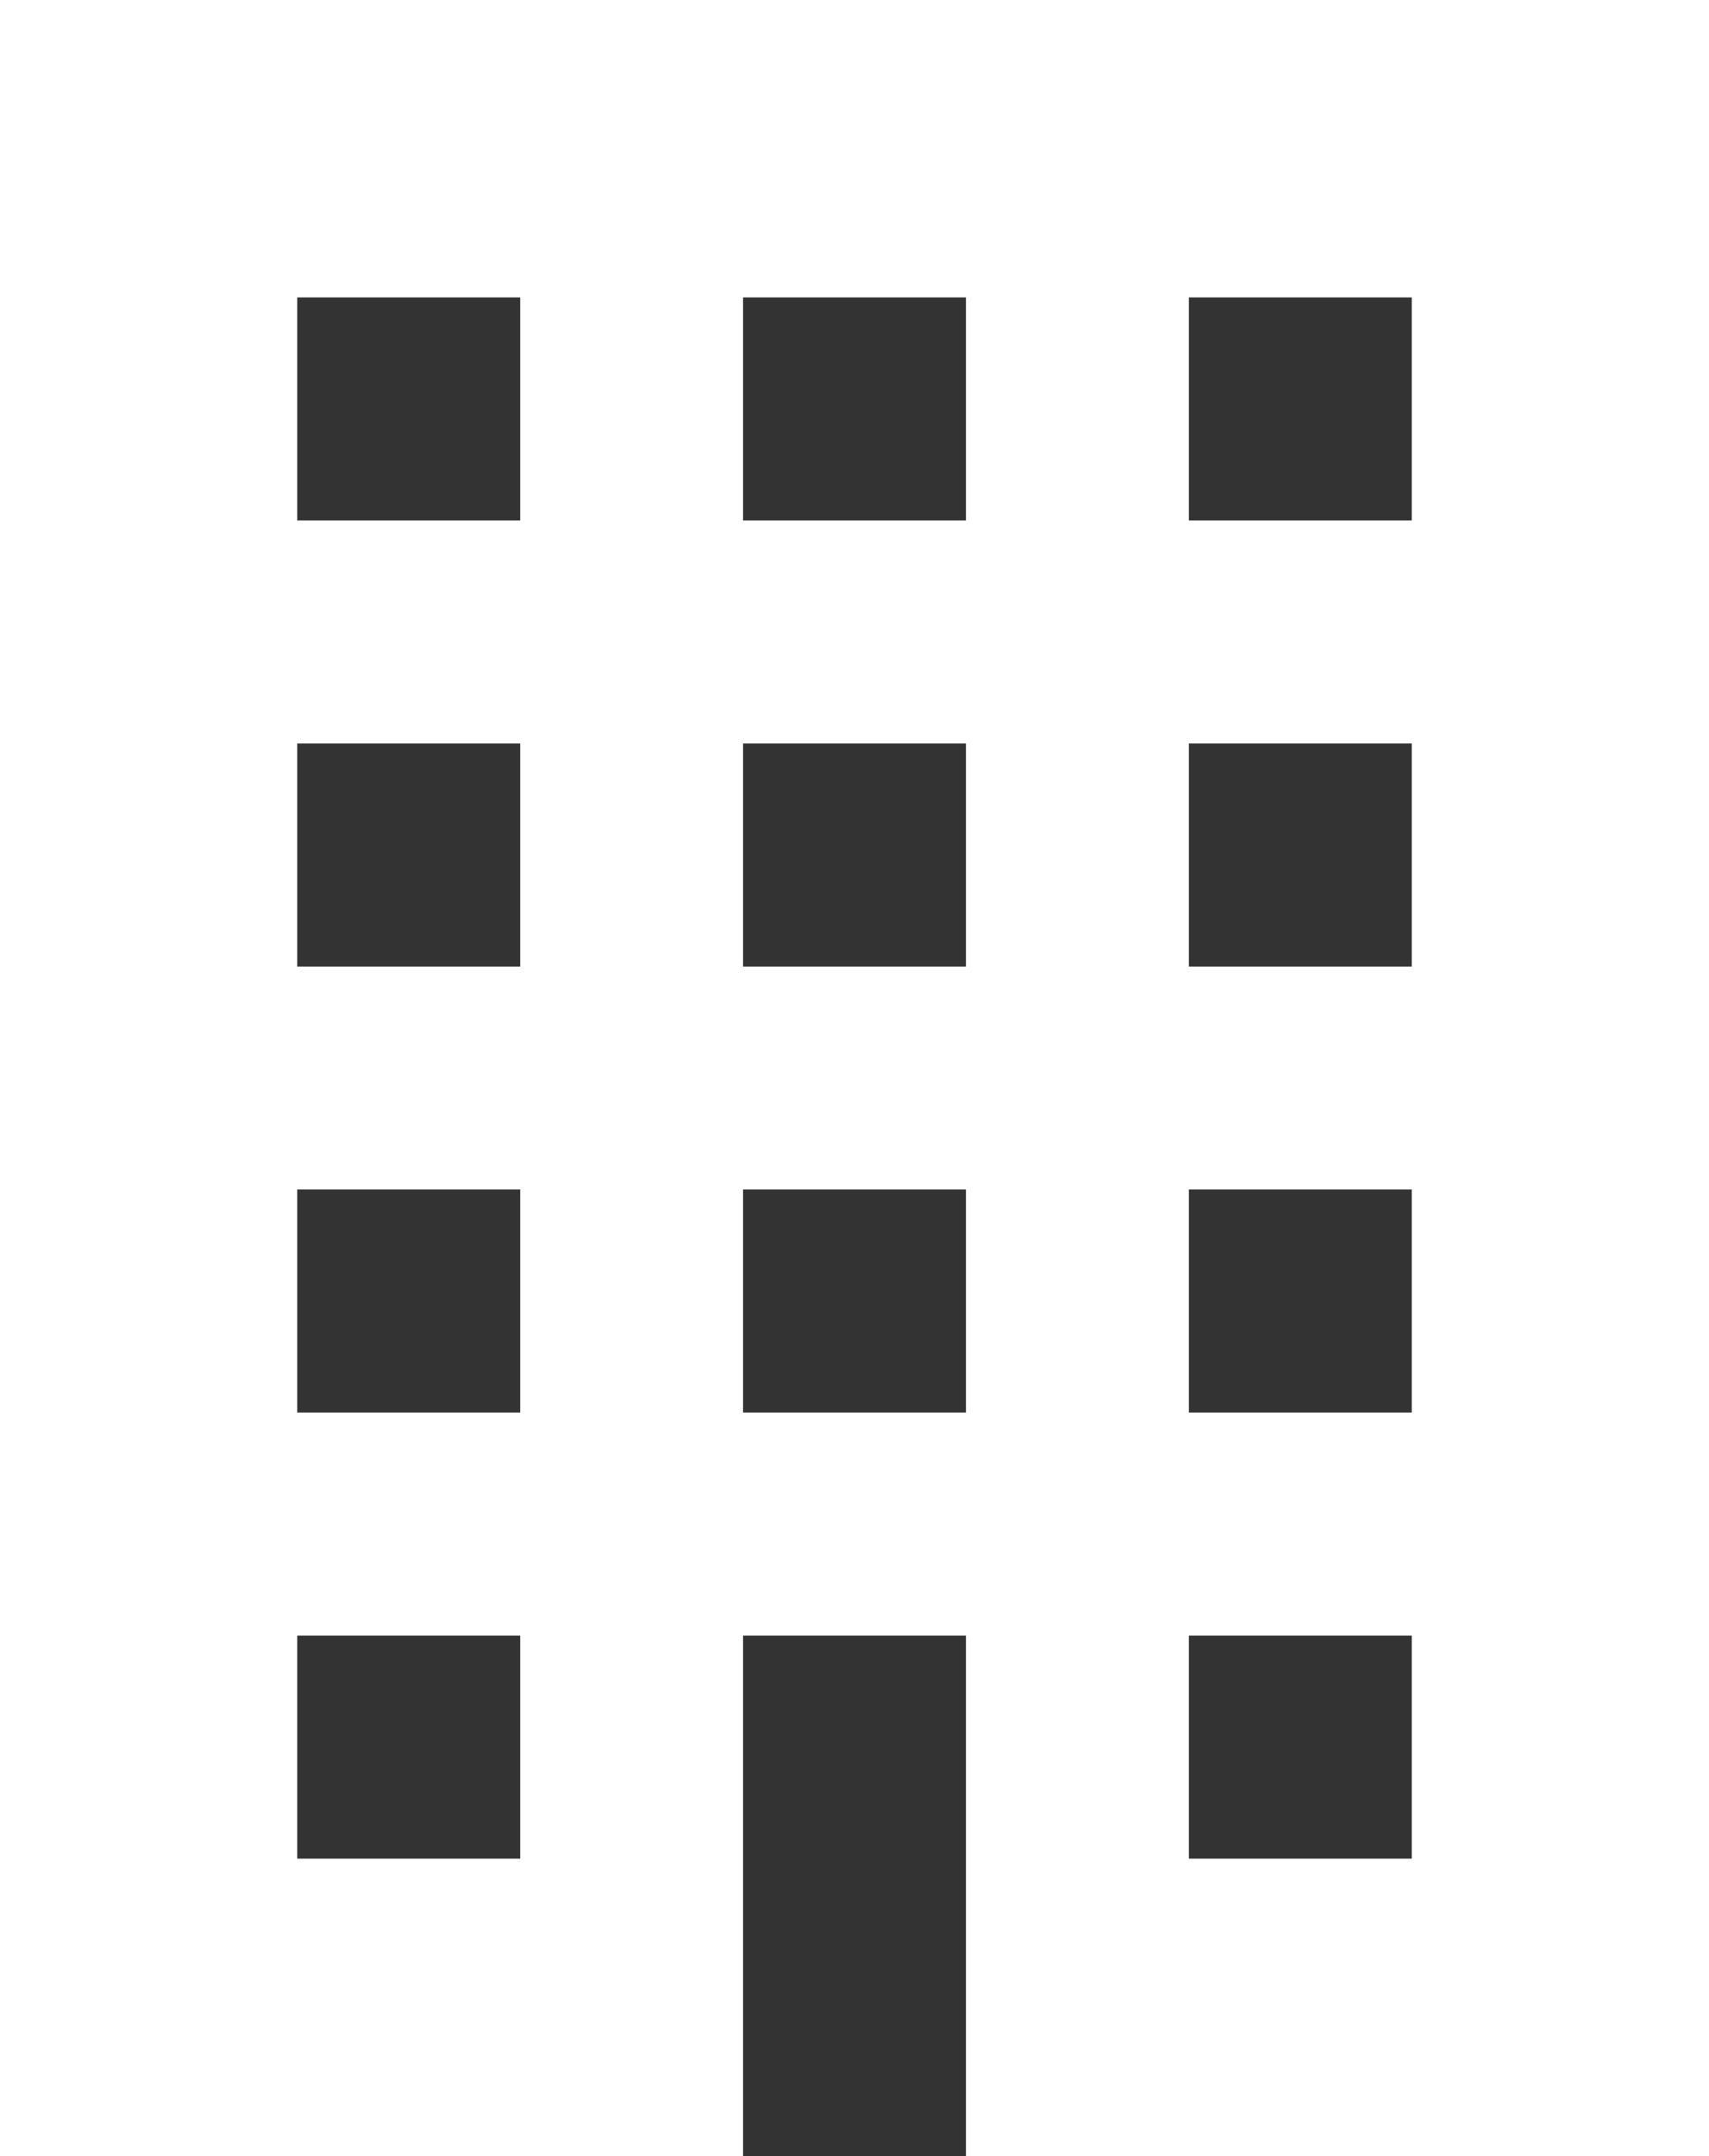 <?xml version="1.0" encoding="UTF-8"?><svg id="_レイヤー_2" xmlns="http://www.w3.org/2000/svg" viewBox="0 0 22.482 28.346"><rect x="0" y="0" width="22.482" height="28.346" fill="#333333" stroke="none"/><defs><style>.cls-1{fill:#fff;}</style></defs><g id="_レイヤー_3"><path class="cls-1" d="M0,0v28.346h9.775v-6.842h2.932v6.842h9.775V0H0ZM15.64,21.504h2.932v2.932h-2.932v-2.932ZM15.64,15.639h2.932v2.932h-2.932v-2.932ZM15.64,9.775h2.932v2.932h-2.932v-2.932ZM15.64,3.91h2.932v2.932h-2.932v-2.932ZM9.775,15.639h2.932v2.932h-2.932v-2.932ZM9.775,9.775h2.932v2.932h-2.932v-2.932ZM9.775,3.91h2.932v2.932h-2.932v-2.932ZM3.91,21.504h2.933v2.932h-2.933v-2.932ZM3.91,15.639h2.933v2.932h-2.933v-2.932ZM3.91,9.775h2.933v2.932h-2.933v-2.932ZM3.91,3.91h2.933v2.932h-2.933v-2.932Z"/></g></svg>